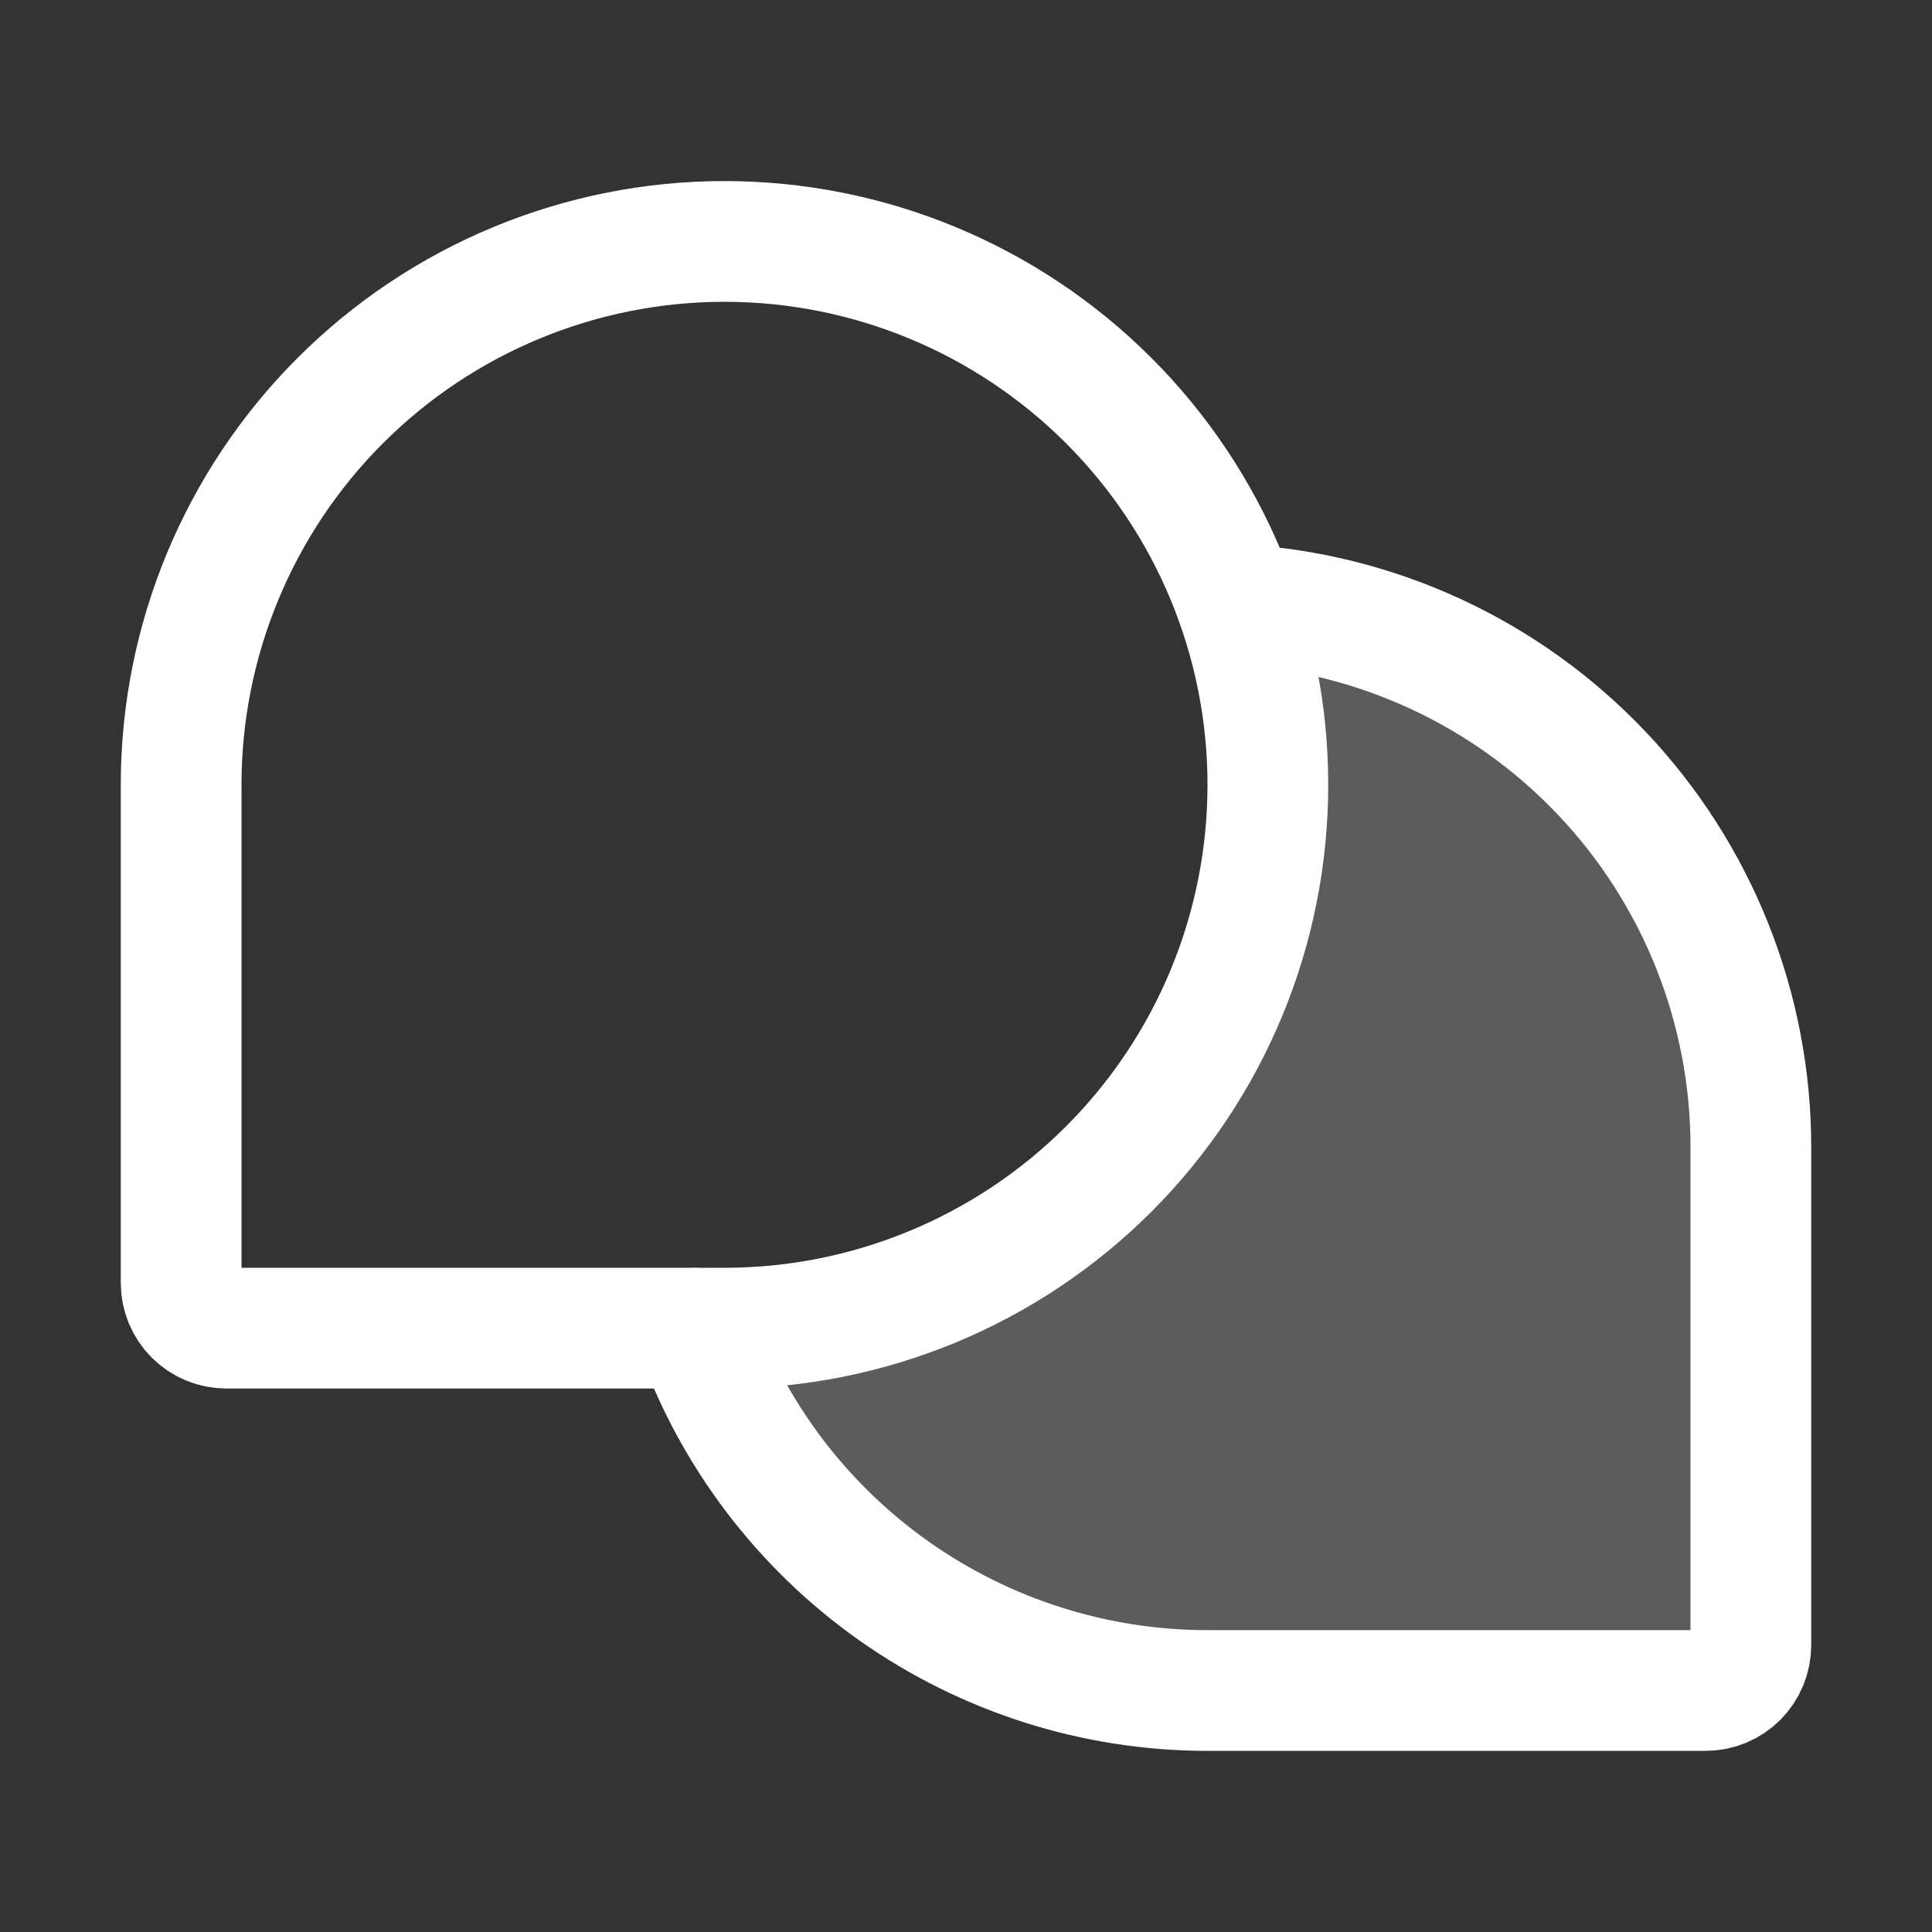 <?xml version="1.0" encoding="UTF-8"?> <svg xmlns="http://www.w3.org/2000/svg" width="53" height="53" viewBox="0 0 53 53" fill="none"><rect x="0" y="0" width="53" height="53" fill="#333333" stroke="none"/> <path opacity="0.2" d="M33.941 16.582C34.499 18.172 34.783 19.845 34.781 21.529V21.529C34.781 25.483 33.211 29.274 30.415 32.07C27.62 34.865 23.828 36.436 19.875 36.436H19.067V36.436C20.096 39.343 22 41.858 24.517 43.638C27.035 45.417 30.042 46.373 33.125 46.373H46.789C47.118 46.373 47.434 46.242 47.667 46.009C47.9 45.776 48.031 45.46 48.031 45.131V31.467C48.031 27.654 46.57 23.987 43.949 21.218C41.328 18.45 37.746 16.791 33.939 16.582L33.941 16.582Z" fill="white"></path> <path d="M19.875 36.435H6.211C5.881 36.435 5.566 36.305 5.333 36.072C5.1 35.839 4.969 35.523 4.969 35.193V21.529C4.969 17.576 6.539 13.784 9.335 10.989C12.13 8.194 15.922 6.623 19.875 6.623H19.875C23.828 6.623 27.62 8.194 30.415 10.989C33.211 13.784 34.781 17.576 34.781 21.529V21.529C34.781 25.483 33.211 29.274 30.415 32.07C27.62 34.865 23.828 36.435 19.875 36.435V36.435Z" stroke="white" stroke-width="3.312" stroke-linecap="round" stroke-linejoin="round"></path> <path d="M19.067 36.438C20.096 39.344 22 41.86 24.517 43.64C27.035 45.419 30.042 46.375 33.125 46.375H46.789C47.118 46.375 47.434 46.244 47.667 46.011C47.9 45.778 48.031 45.462 48.031 45.132V31.468C48.031 27.656 46.57 23.988 43.949 21.22C41.328 18.451 37.746 16.792 33.939 16.584" stroke="white" stroke-width="3.312" stroke-linecap="round" stroke-linejoin="round"></path> </svg> 